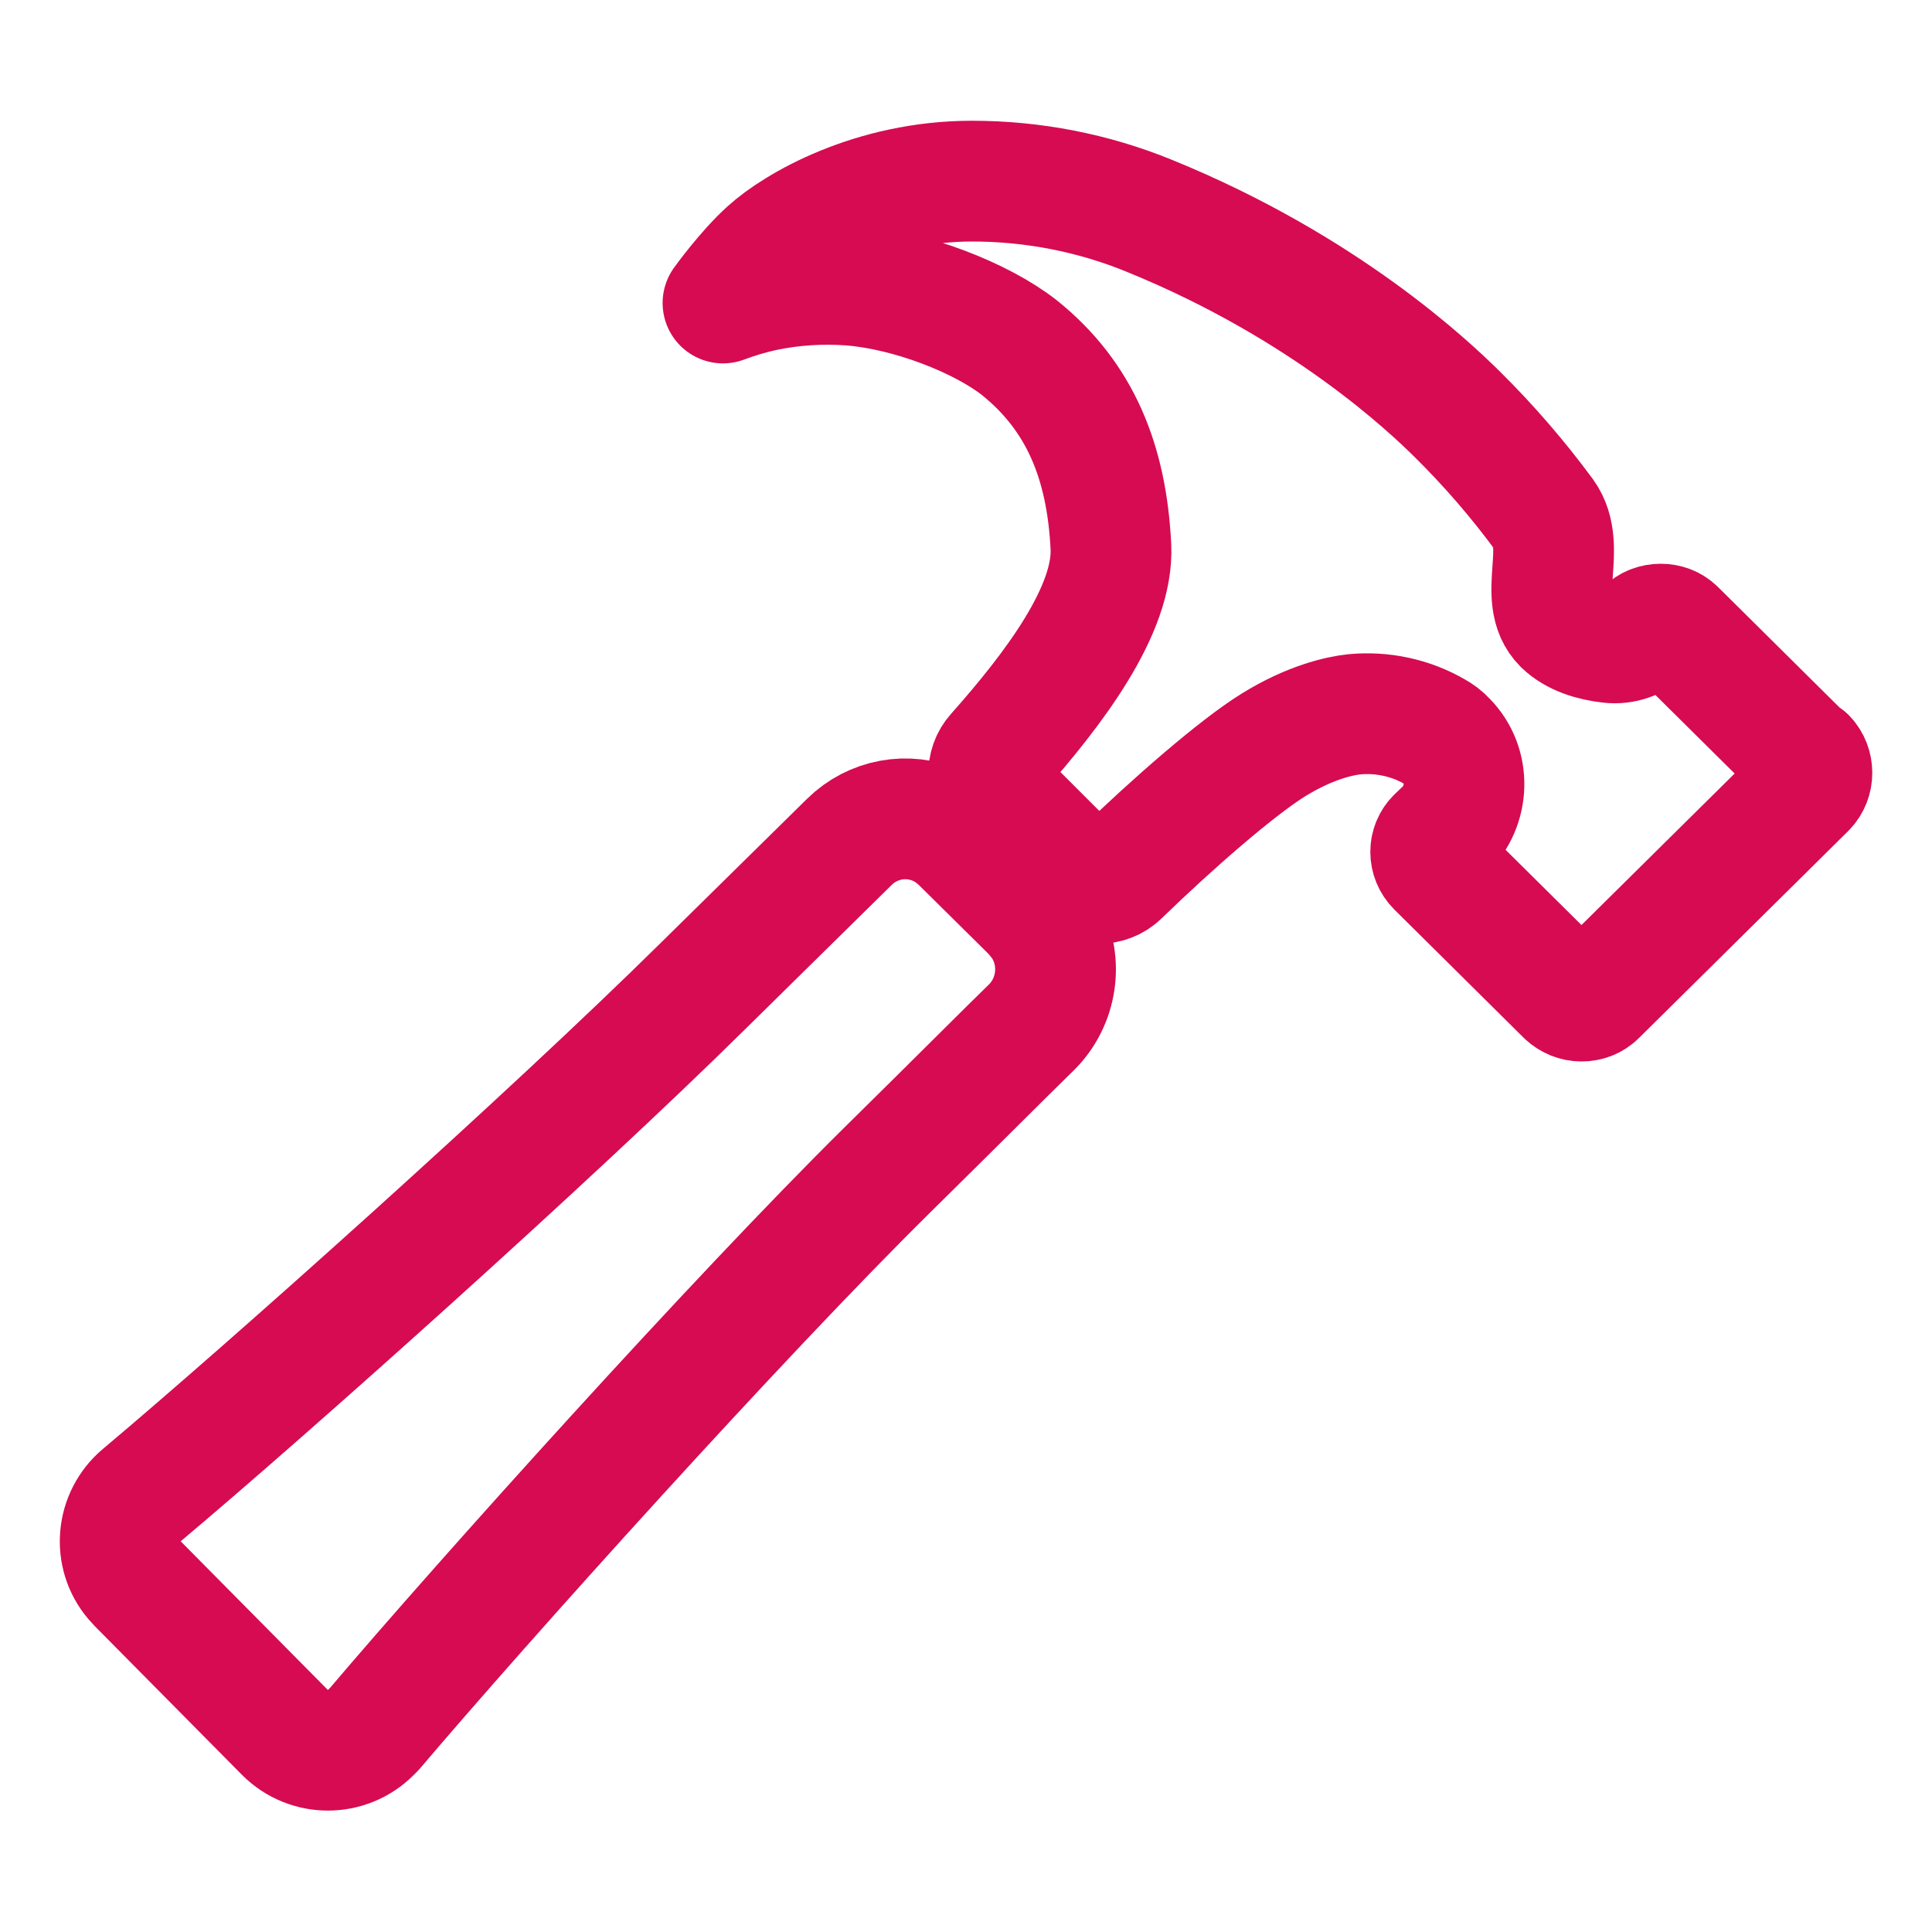 <?xml version="1.0" encoding="UTF-8"?>
<svg id="Calque_1" data-name="Calque 1" xmlns="http://www.w3.org/2000/svg" version="1.1" viewBox="0 0 512 512">
  <defs>
    <style>
      .cls-1 {
        fill: none;
        stroke: #d60b52;
        stroke-linecap: round;
        stroke-linejoin: round;
        stroke-width: 32px;
      }
    </style>
  </defs>
  <path class="cls-1" d="M277.4,247c-1.1-2-2.5-3.8-4.1-5.5l-18.3-18.1c-1.9-1.9-4.1-3.5-6.6-4.6-7.9-3.5-17.1-1.8-23.3,4.3-6.4,6.3-18,17.7-39,38.4-40.2,39.7-114.7,106.3-148.5,134.7-6.8,5.7-7.7,15.8-2,22.5.3.3.6.7.9,1l39,39.4c6.3,6.3,16.5,6.3,22.8,0,.3-.3.6-.6.9-.9,29.2-34.4,96.3-109,136-148.2,20.4-20.1,31.8-31.6,38.3-37.9,6.6-6.7,8.1-16.9,3.8-25.2Z"/>
  <path class="cls-1" d="M478.4,201l-34.3-34c-1.1-1.1-2.5-1.6-4-1.6-1.5,0-2.9.5-4,1.6h0c-2.5,2.5-6,3.7-9.5,3.3-4.5-.5-9.2-1.9-12.3-4.9-7-6.9,1.1-20.4-5.1-29-7-9.5-14.7-18.4-23.1-26.7-7.1-7-34.8-33.5-81.5-52.5-14.9-6.1-30.9-9.2-47-9.2-26.4,0-46.6,11.8-54,18.5-5.9,5.3-12,13.8-12,13.8,3.5-1.3,7.1-2.4,10.8-3.2,7.6-1.6,15.5-2.1,23.3-1.5,15.6,1.3,34.3,8.6,44.4,16.5,16.2,13,23.2,30.4,24.3,52.8.8,16.7-15.2,37.8-30.4,54.9-2.8,3.1-2.6,7.9.4,10.8l21.2,21.2c3.1,3,8,3.1,11.1.1,13.9-13.5,31.1-28.5,40.8-34.5s17.6-7.7,21.4-8.1c7.4-.7,14.9.9,21.3,4.6,1.1.6,2.2,1.4,3.1,2.4,6.5,6.6,6.1,17.3-.5,23.7l-2,1.9c-2.2,2.1-2.2,5.6,0,7.8,0,0,0,0,0,0l34.3,34c1.1,1,2.5,1.6,4,1.6,1.5,0,2.9-.5,4-1.6l55.5-54.9c2.1-2.2,2.1-5.8,0-8Z"/>
</svg>